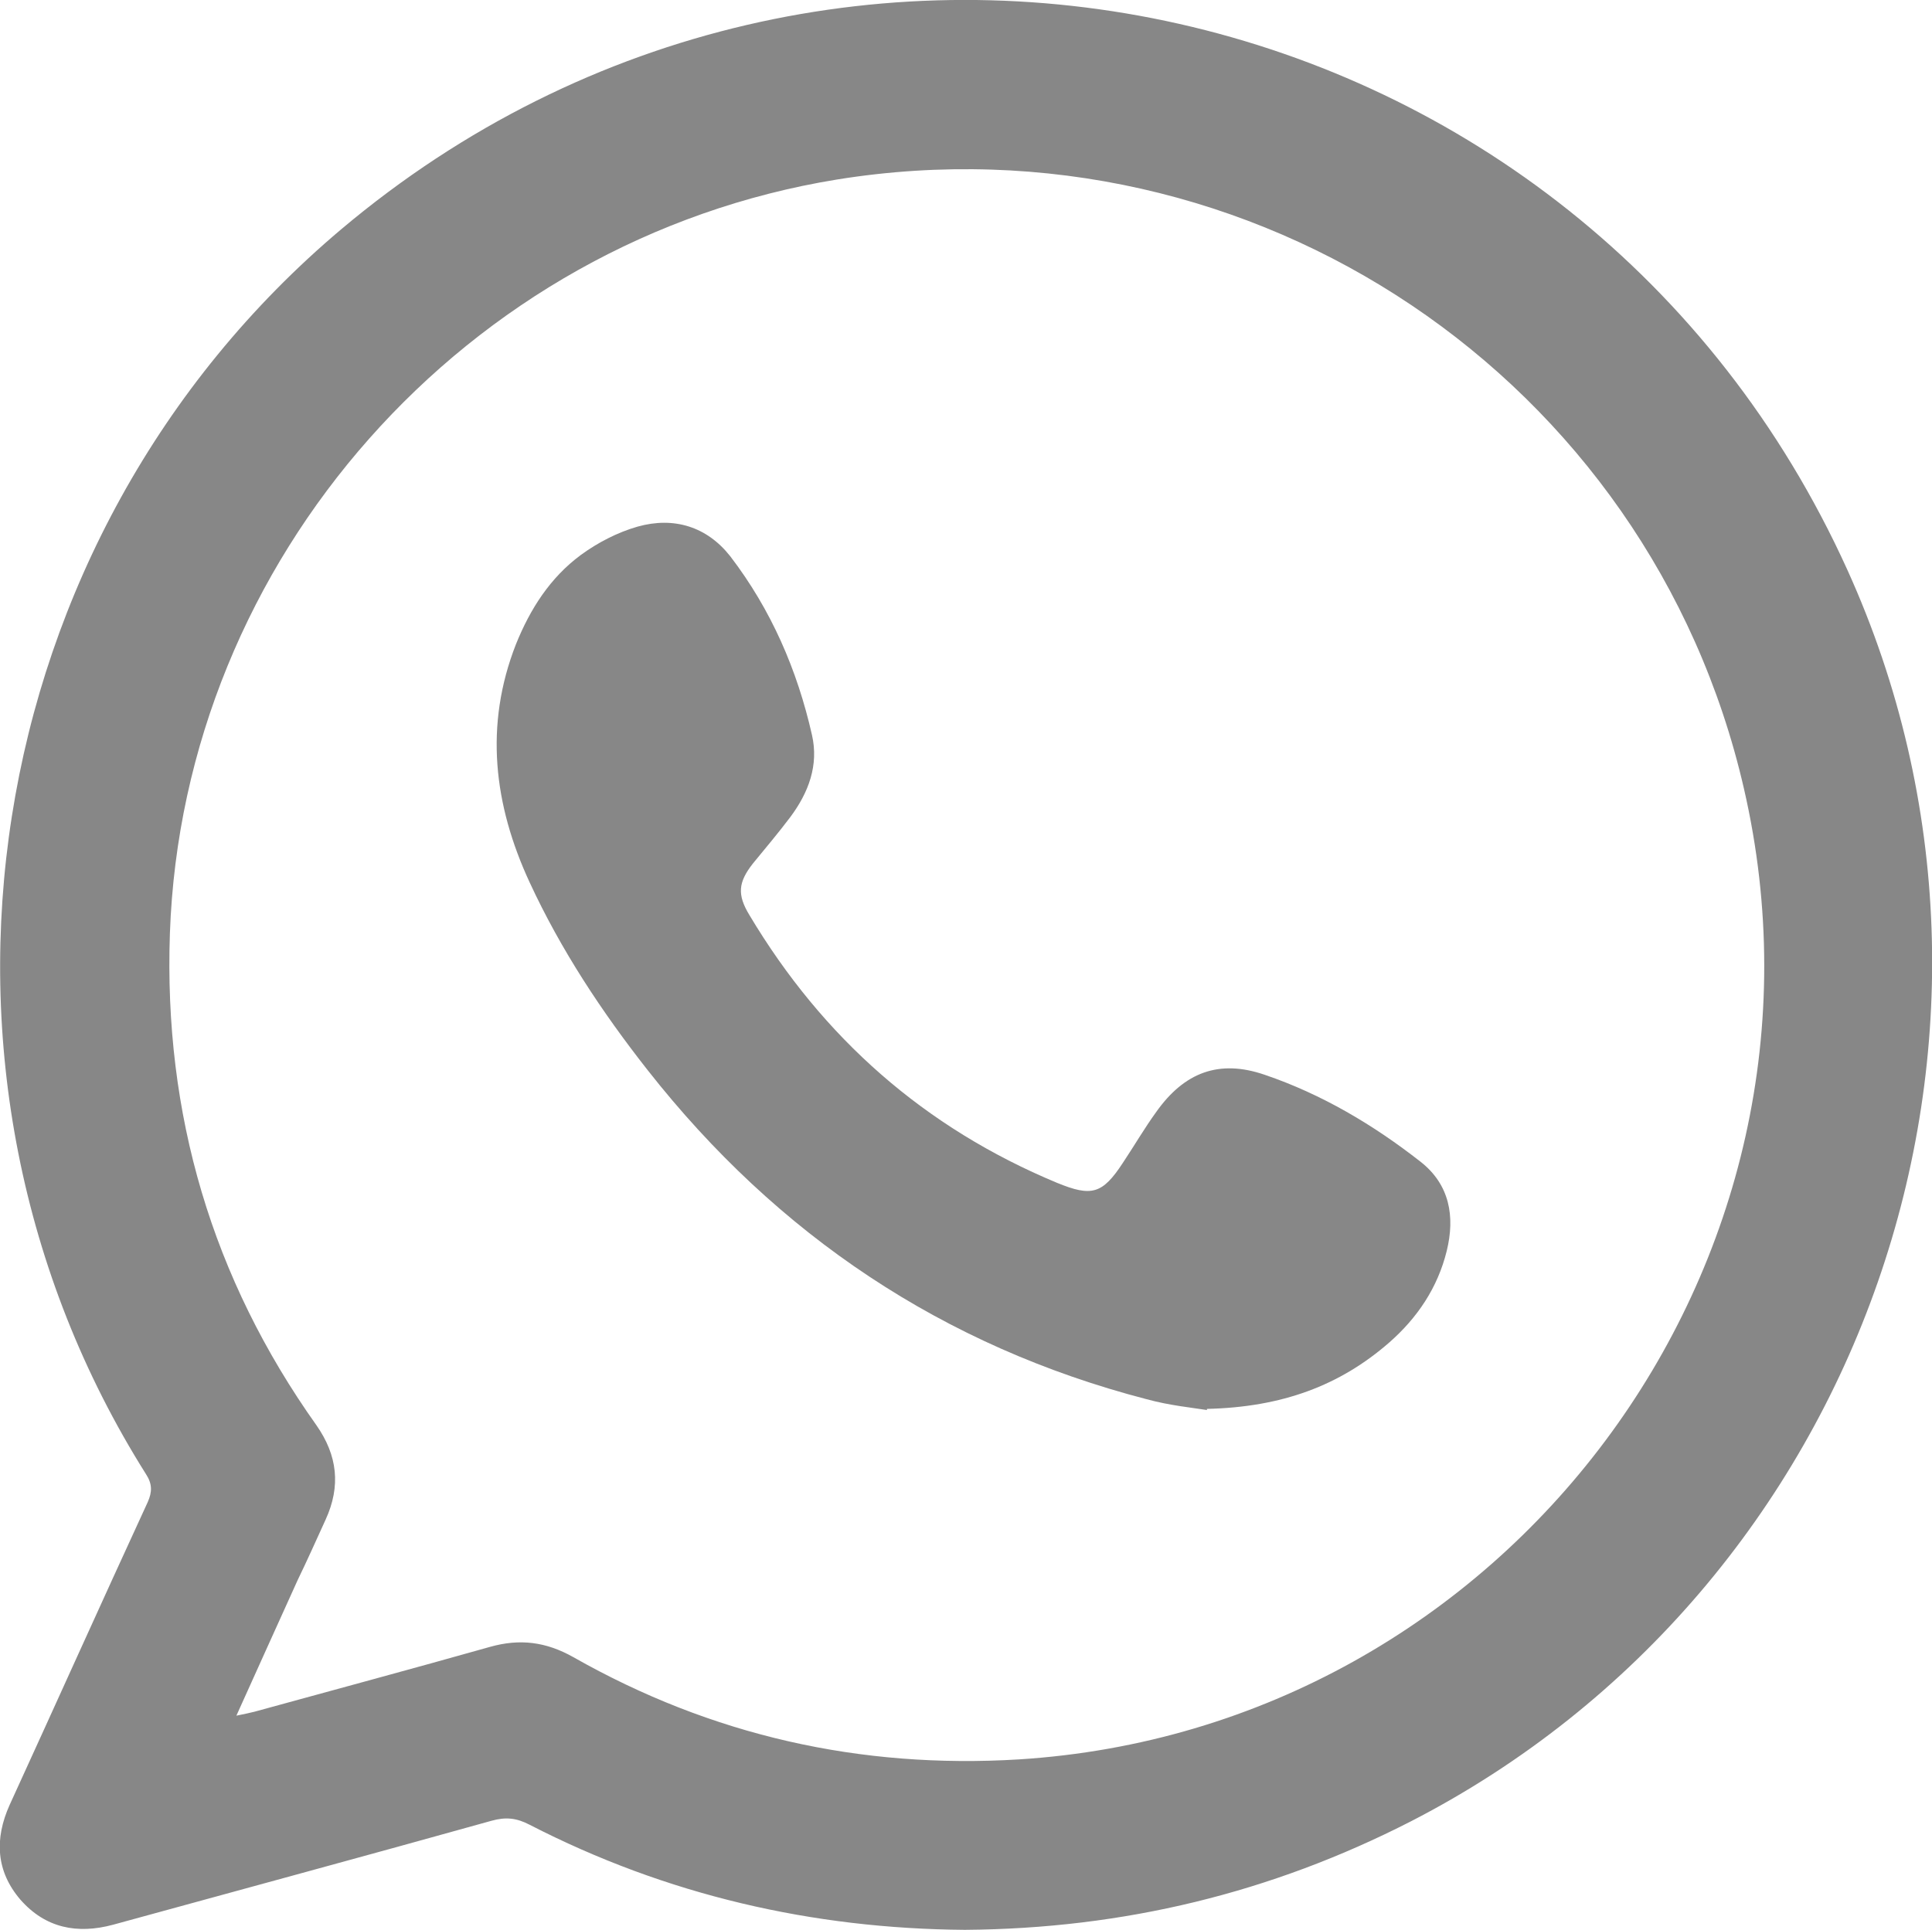 <?xml version="1.0" encoding="UTF-8"?><svg id="Layer_2" xmlns="http://www.w3.org/2000/svg" viewBox="0 0 34 33.97"><defs><style>.cls-1{fill:#878787;}</style></defs><g id="Capa_1"><path class="cls-1" d="m16.98,33.97c-2.68-.02-5.25-.61-7.66-1.85-.23-.12-.42-.14-.67-.07-2.22.62-4.44,1.22-6.66,1.83-.63.17-1.19.06-1.63-.44-.43-.5-.46-1.07-.19-1.67.81-1.77,1.61-3.55,2.43-5.33.08-.18.08-.32-.03-.49C-1.89,18.87-.41,9.45,6,4.04,14.67-3.27,27.83-.3,32.51,10.03c3.7,8.16.29,17.93-7.68,22.03-2.46,1.26-5.06,1.89-7.85,1.91Zm-12.82-3.77c.15-.03.24-.05.32-.07,1.38-.38,2.76-.75,4.14-1.14.53-.15.99-.09,1.47.18,2.43,1.38,5.05,1.97,7.84,1.8,8.58-.54,14.69-8.72,12.76-17.09-1.66-7.22-8.63-11.9-15.96-10.72-6.53,1.06-11.51,6.68-11.74,13.27-.11,3.18.74,6.07,2.58,8.66.37.53.43,1.07.16,1.66-.16.35-.32.71-.49,1.06-.35.77-.7,1.55-1.08,2.39Z"/><path class="cls-1" d="m21.24,24.82c-.25-.04-.66-.08-1.06-.19-3.58-.93-6.5-2.89-8.78-5.79-.81-1.03-1.53-2.12-2.08-3.31-.63-1.36-.8-2.76-.24-4.19.25-.62.6-1.17,1.14-1.57.3-.22.65-.4,1-.5.64-.18,1.22,0,1.63.52.72.94,1.18,2,1.44,3.15.12.53-.06,1.01-.38,1.44-.21.28-.44.55-.66.82-.26.33-.28.55-.06.91,1.29,2.16,3.08,3.74,5.41,4.71.61.25.8.2,1.16-.35.2-.3.38-.61.59-.9.49-.69,1.1-.93,1.91-.65,1,.34,1.91.88,2.74,1.53.51.4.61.96.46,1.57-.16.65-.52,1.18-1.01,1.61-.87.76-1.89,1.14-3.21,1.17Z"/></g></svg>
